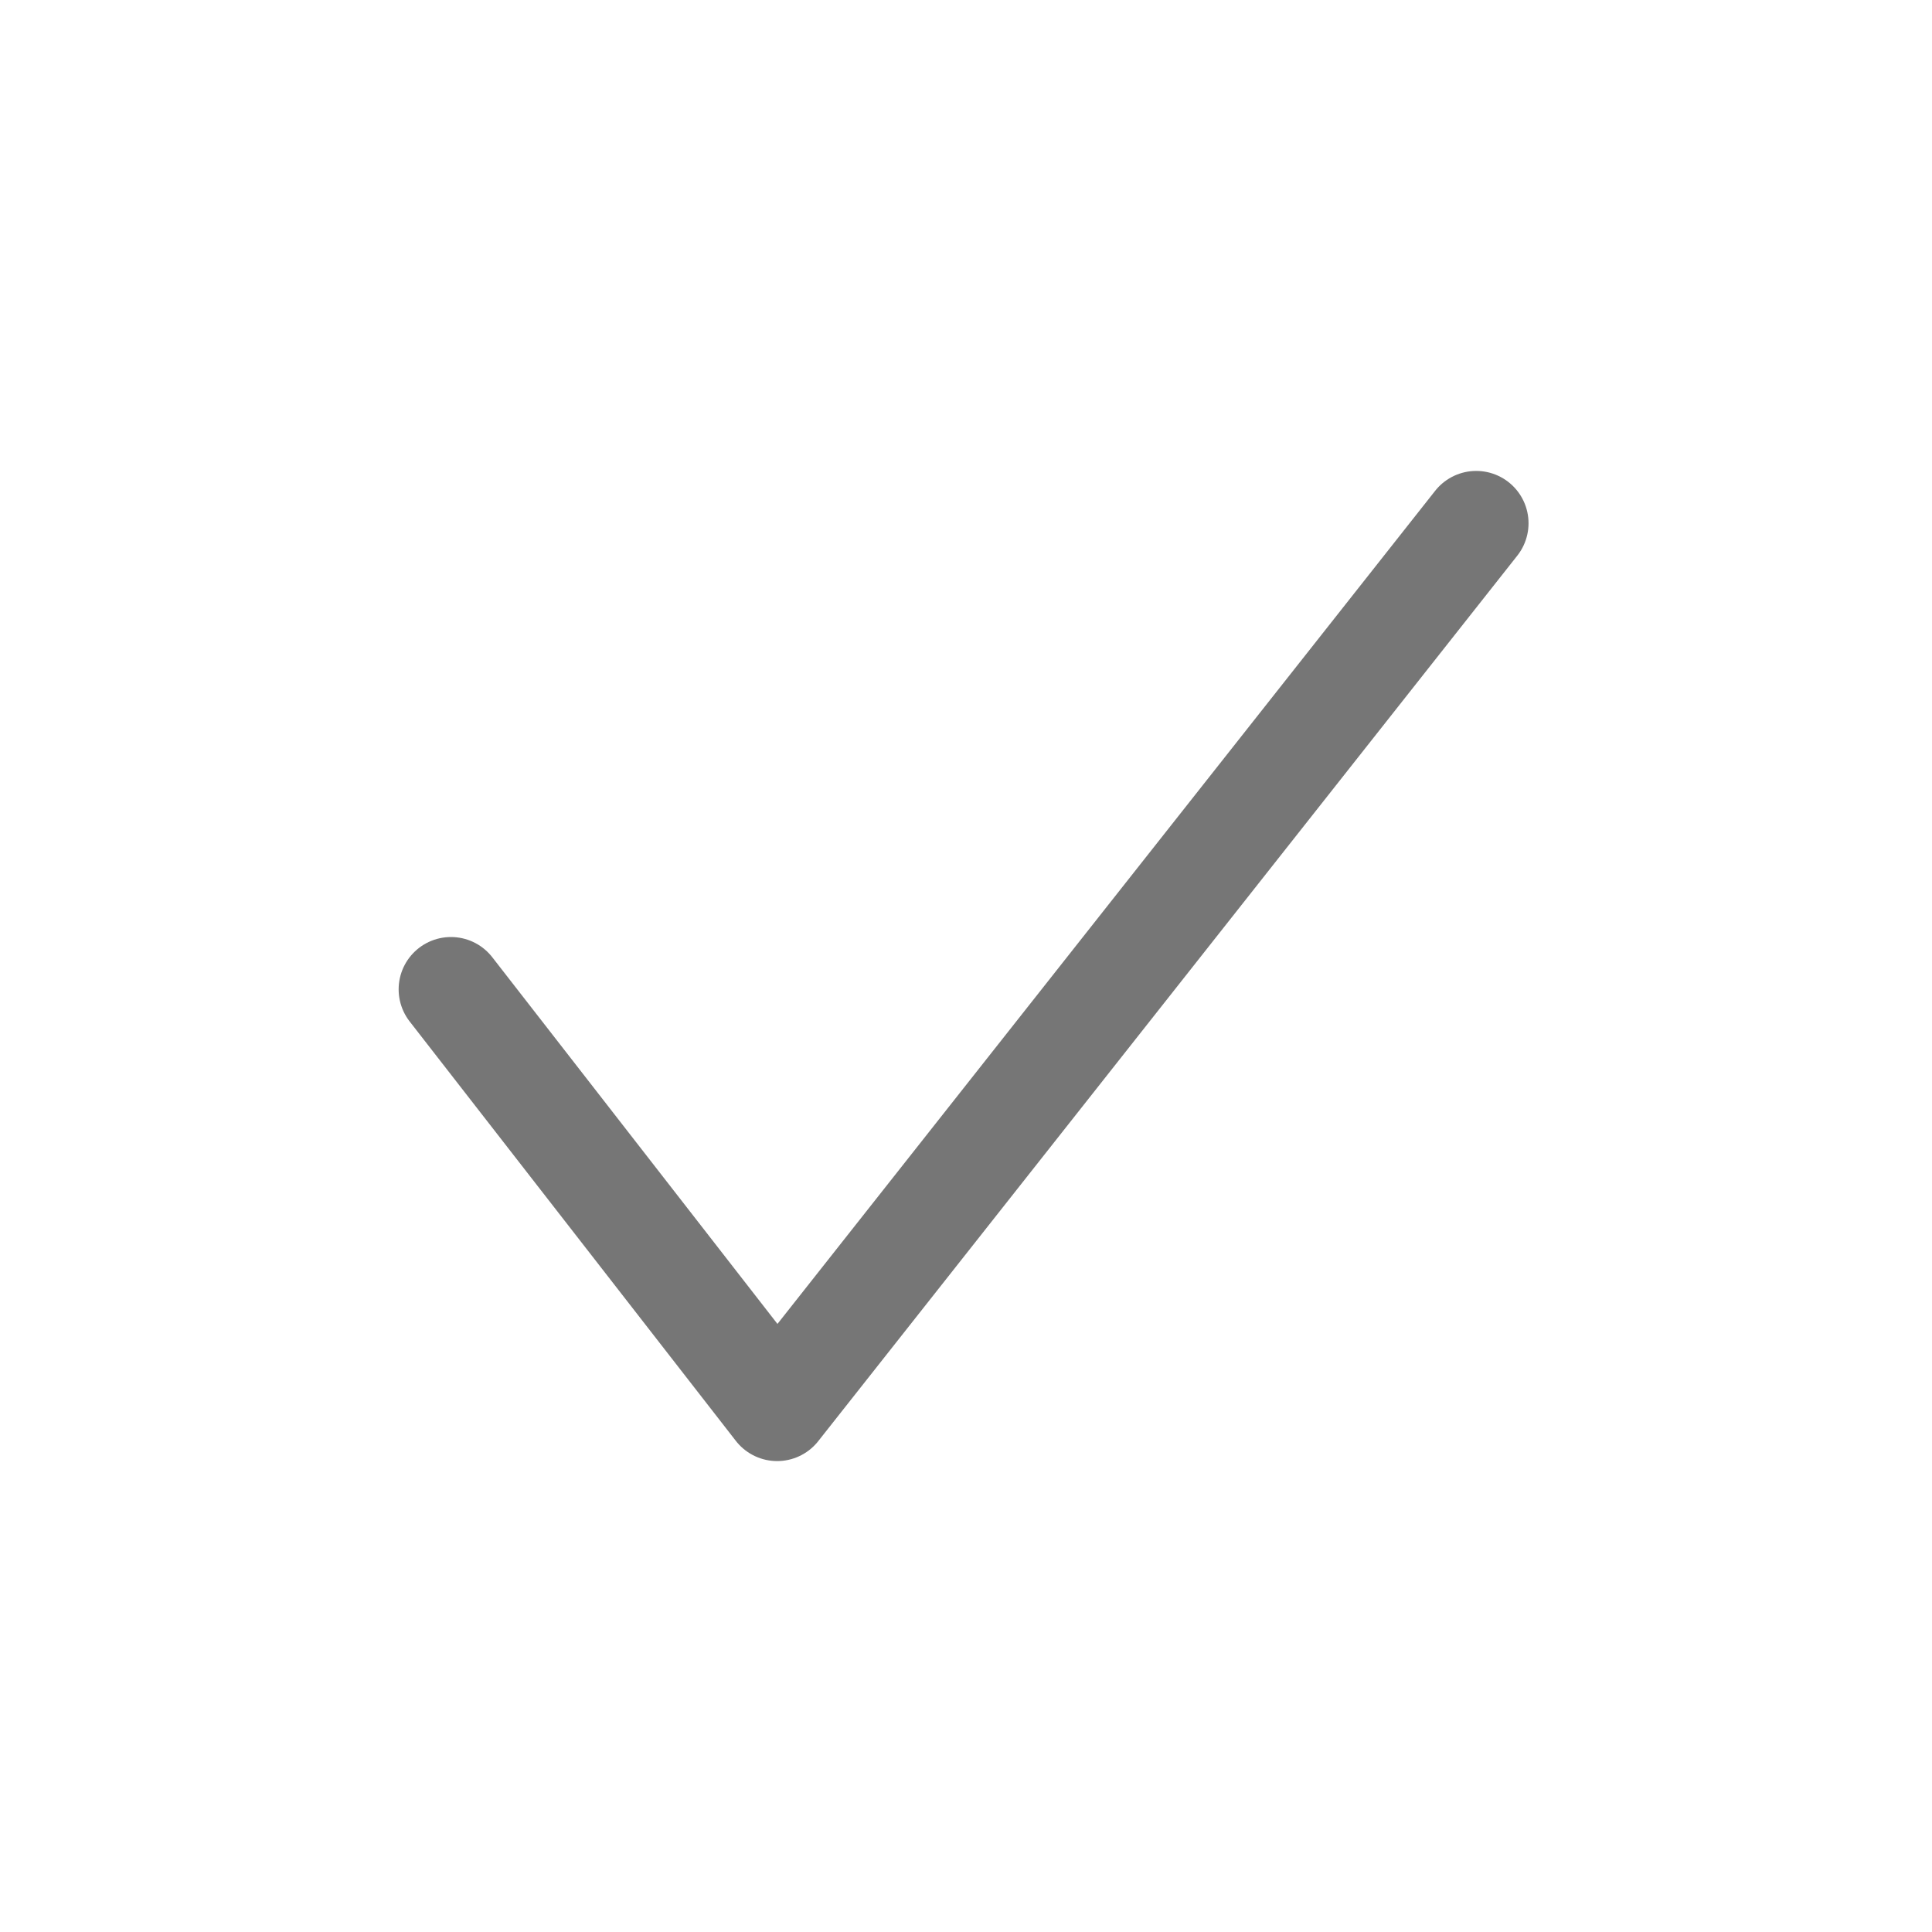 <svg width="24" height="24" viewBox="0 0 24 24" fill="none" xmlns="http://www.w3.org/2000/svg">
<path d="M18.338 6.5L9.654 17.5L5.602 12.29" stroke="#767676" stroke-width="1.3" stroke-linecap="round" stroke-linejoin="round"/>
</svg>
